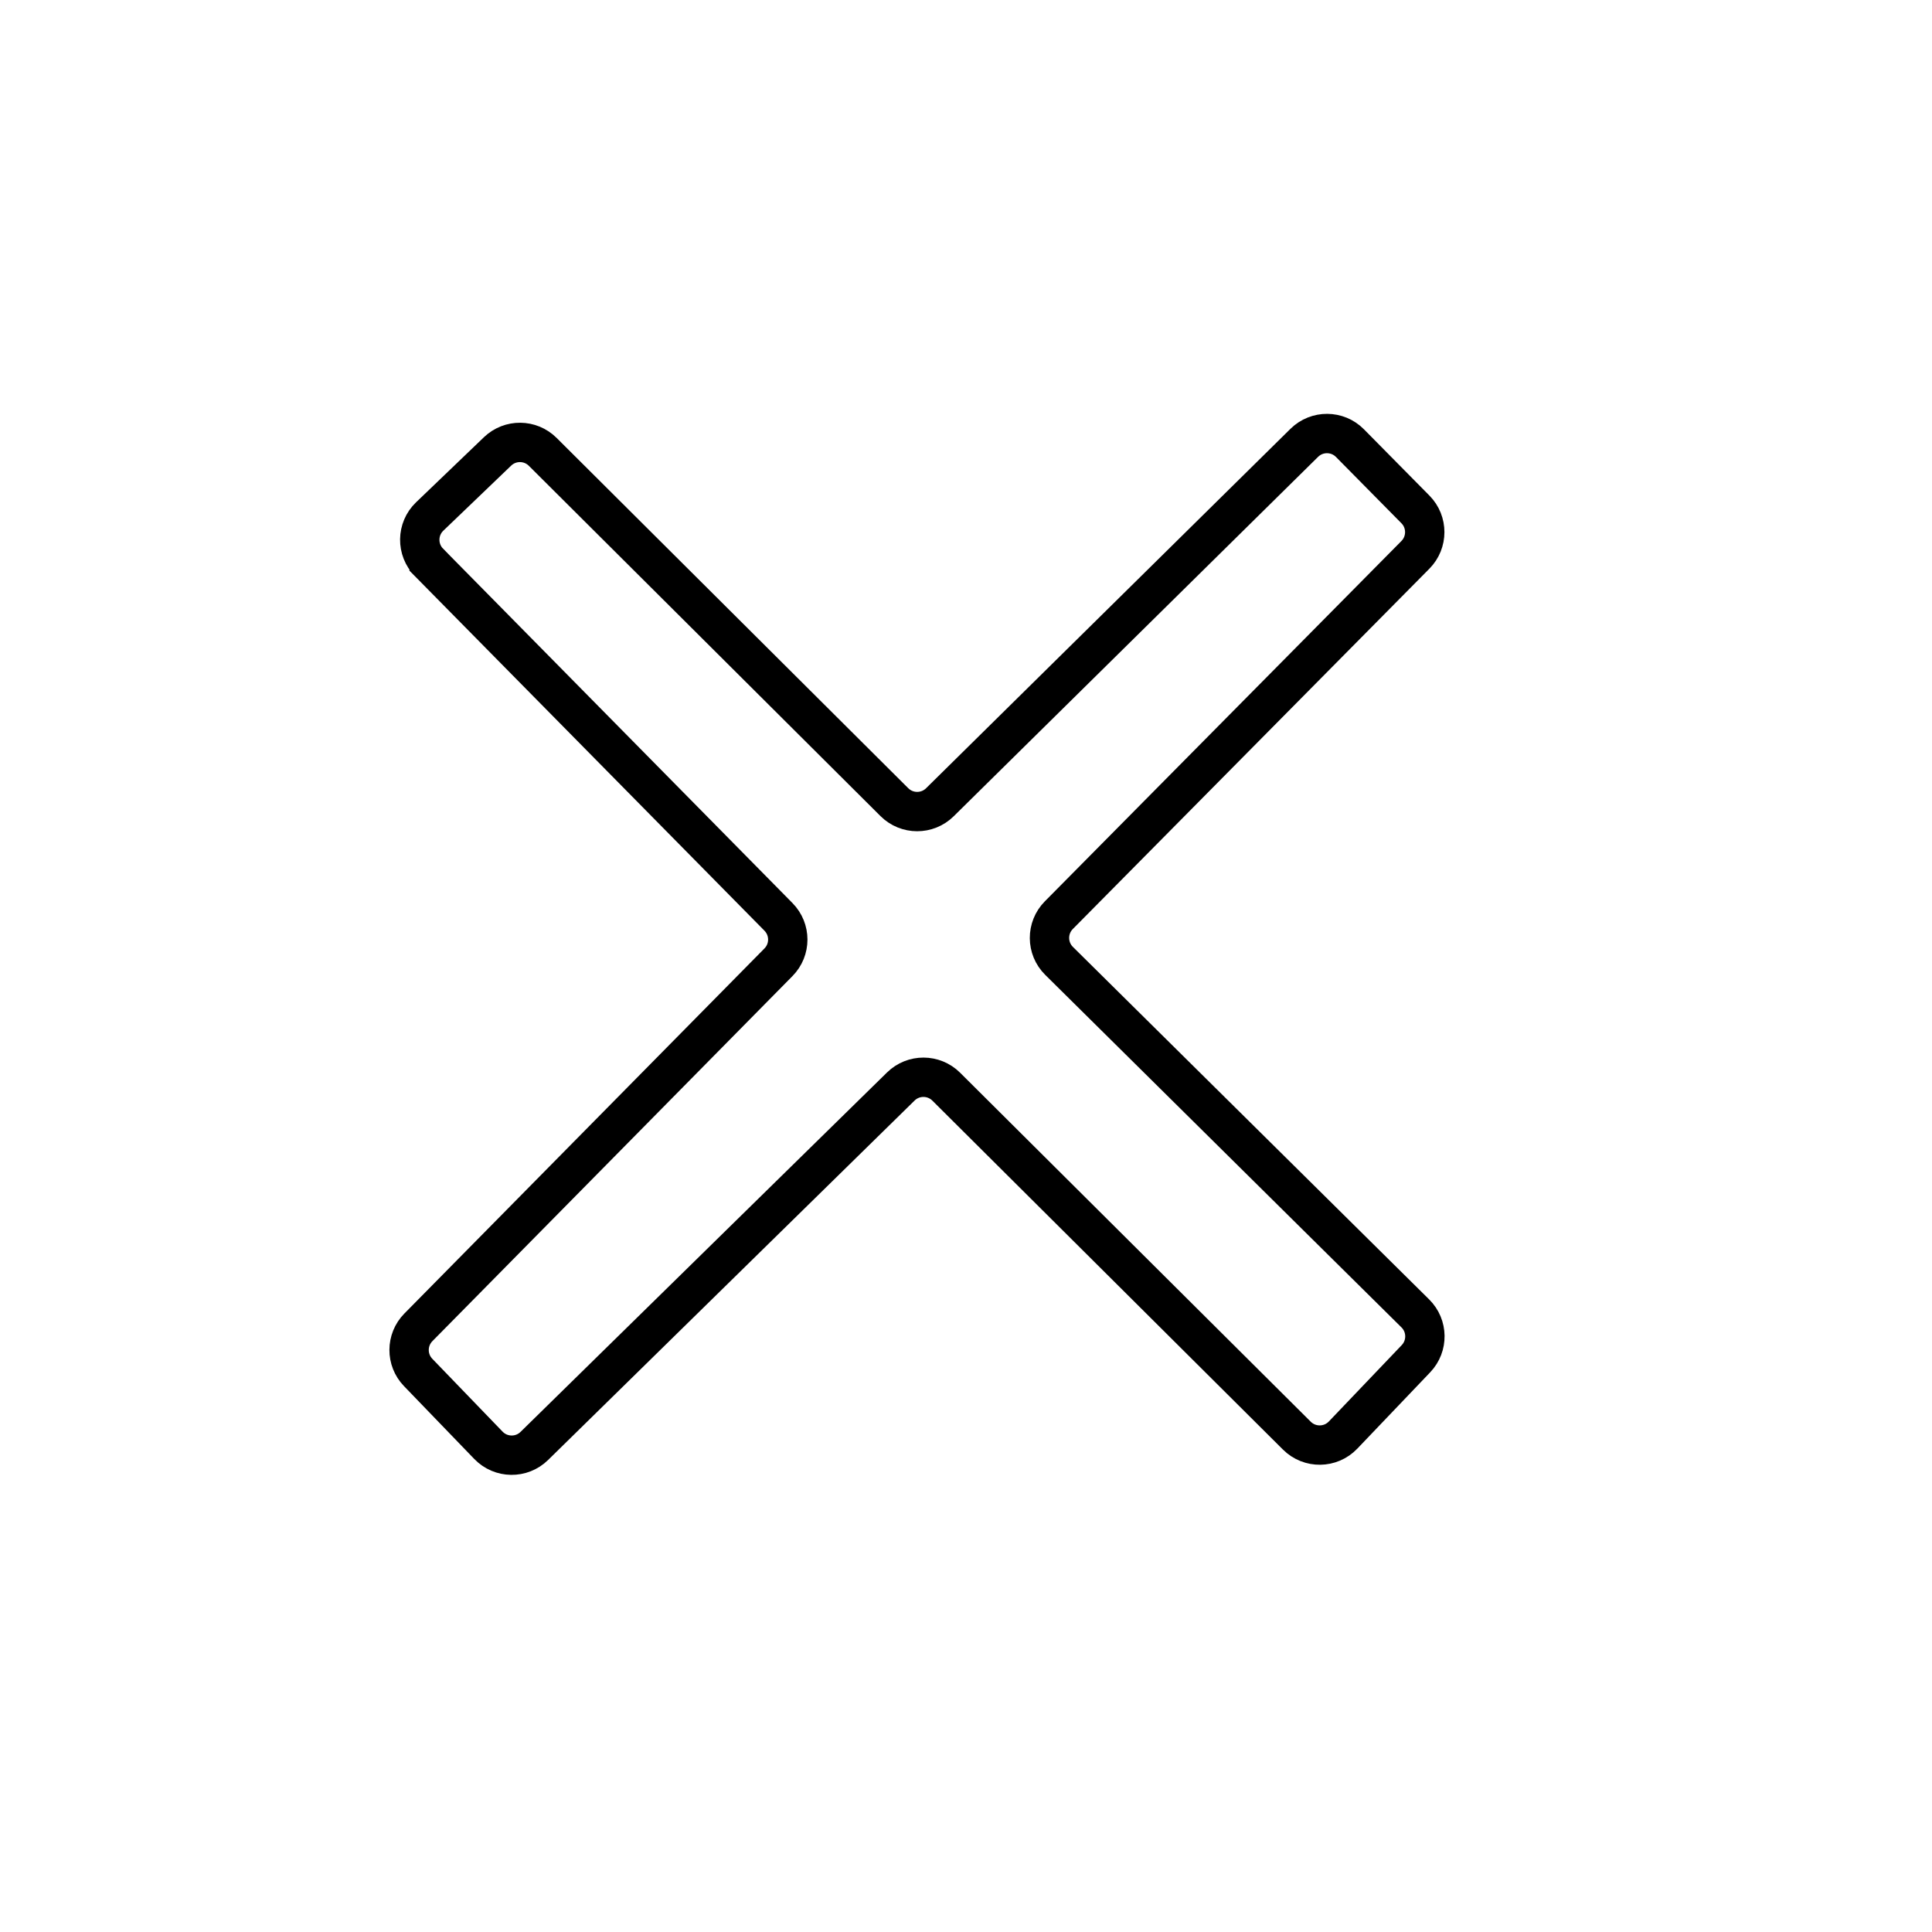 <?xml version="1.0" encoding="UTF-8"?>
<svg xmlns="http://www.w3.org/2000/svg" id="Ebene_1" data-name="Ebene 1" viewBox="0 0 1080 1080">
  <defs>
    <style>
      .cls-1 {
        fill: none;
        stroke: #000;
        stroke-miterlimit: 10;
        stroke-width: 22px;
      }
    </style>
  </defs>
  <path class="cls-1" d="M239.85,314.45l195.32,198.09c6.94,7.04,6.94,18.34,0,25.37l-201.28,204.07c-6.88,6.98-6.95,18.18-.14,25.23l39.29,40.73c6.97,7.22,18.49,7.38,25.65.35l204.86-200.92c7.06-6.93,18.38-6.89,25.4.09l196.01,195.09c7.18,7.14,18.82,6.99,25.82-.33l40.75-42.69c6.8-7.13,6.64-18.39-.36-25.32l-199.15-197.07c-7.09-7.02-7.15-18.46-.13-25.55l199.33-201.42c6.96-7.03,6.97-18.36.01-25.4l-36.59-37.05c-7.01-7.1-18.44-7.17-25.54-.17l-203.7,200.92c-7.06,6.96-18.41,6.94-25.44-.06l-196.57-195.82c-6.96-6.93-18.17-7.04-25.26-.24l-37.92,36.37c-7.27,6.97-7.43,18.55-.36,25.72Z"></path>
</svg>
